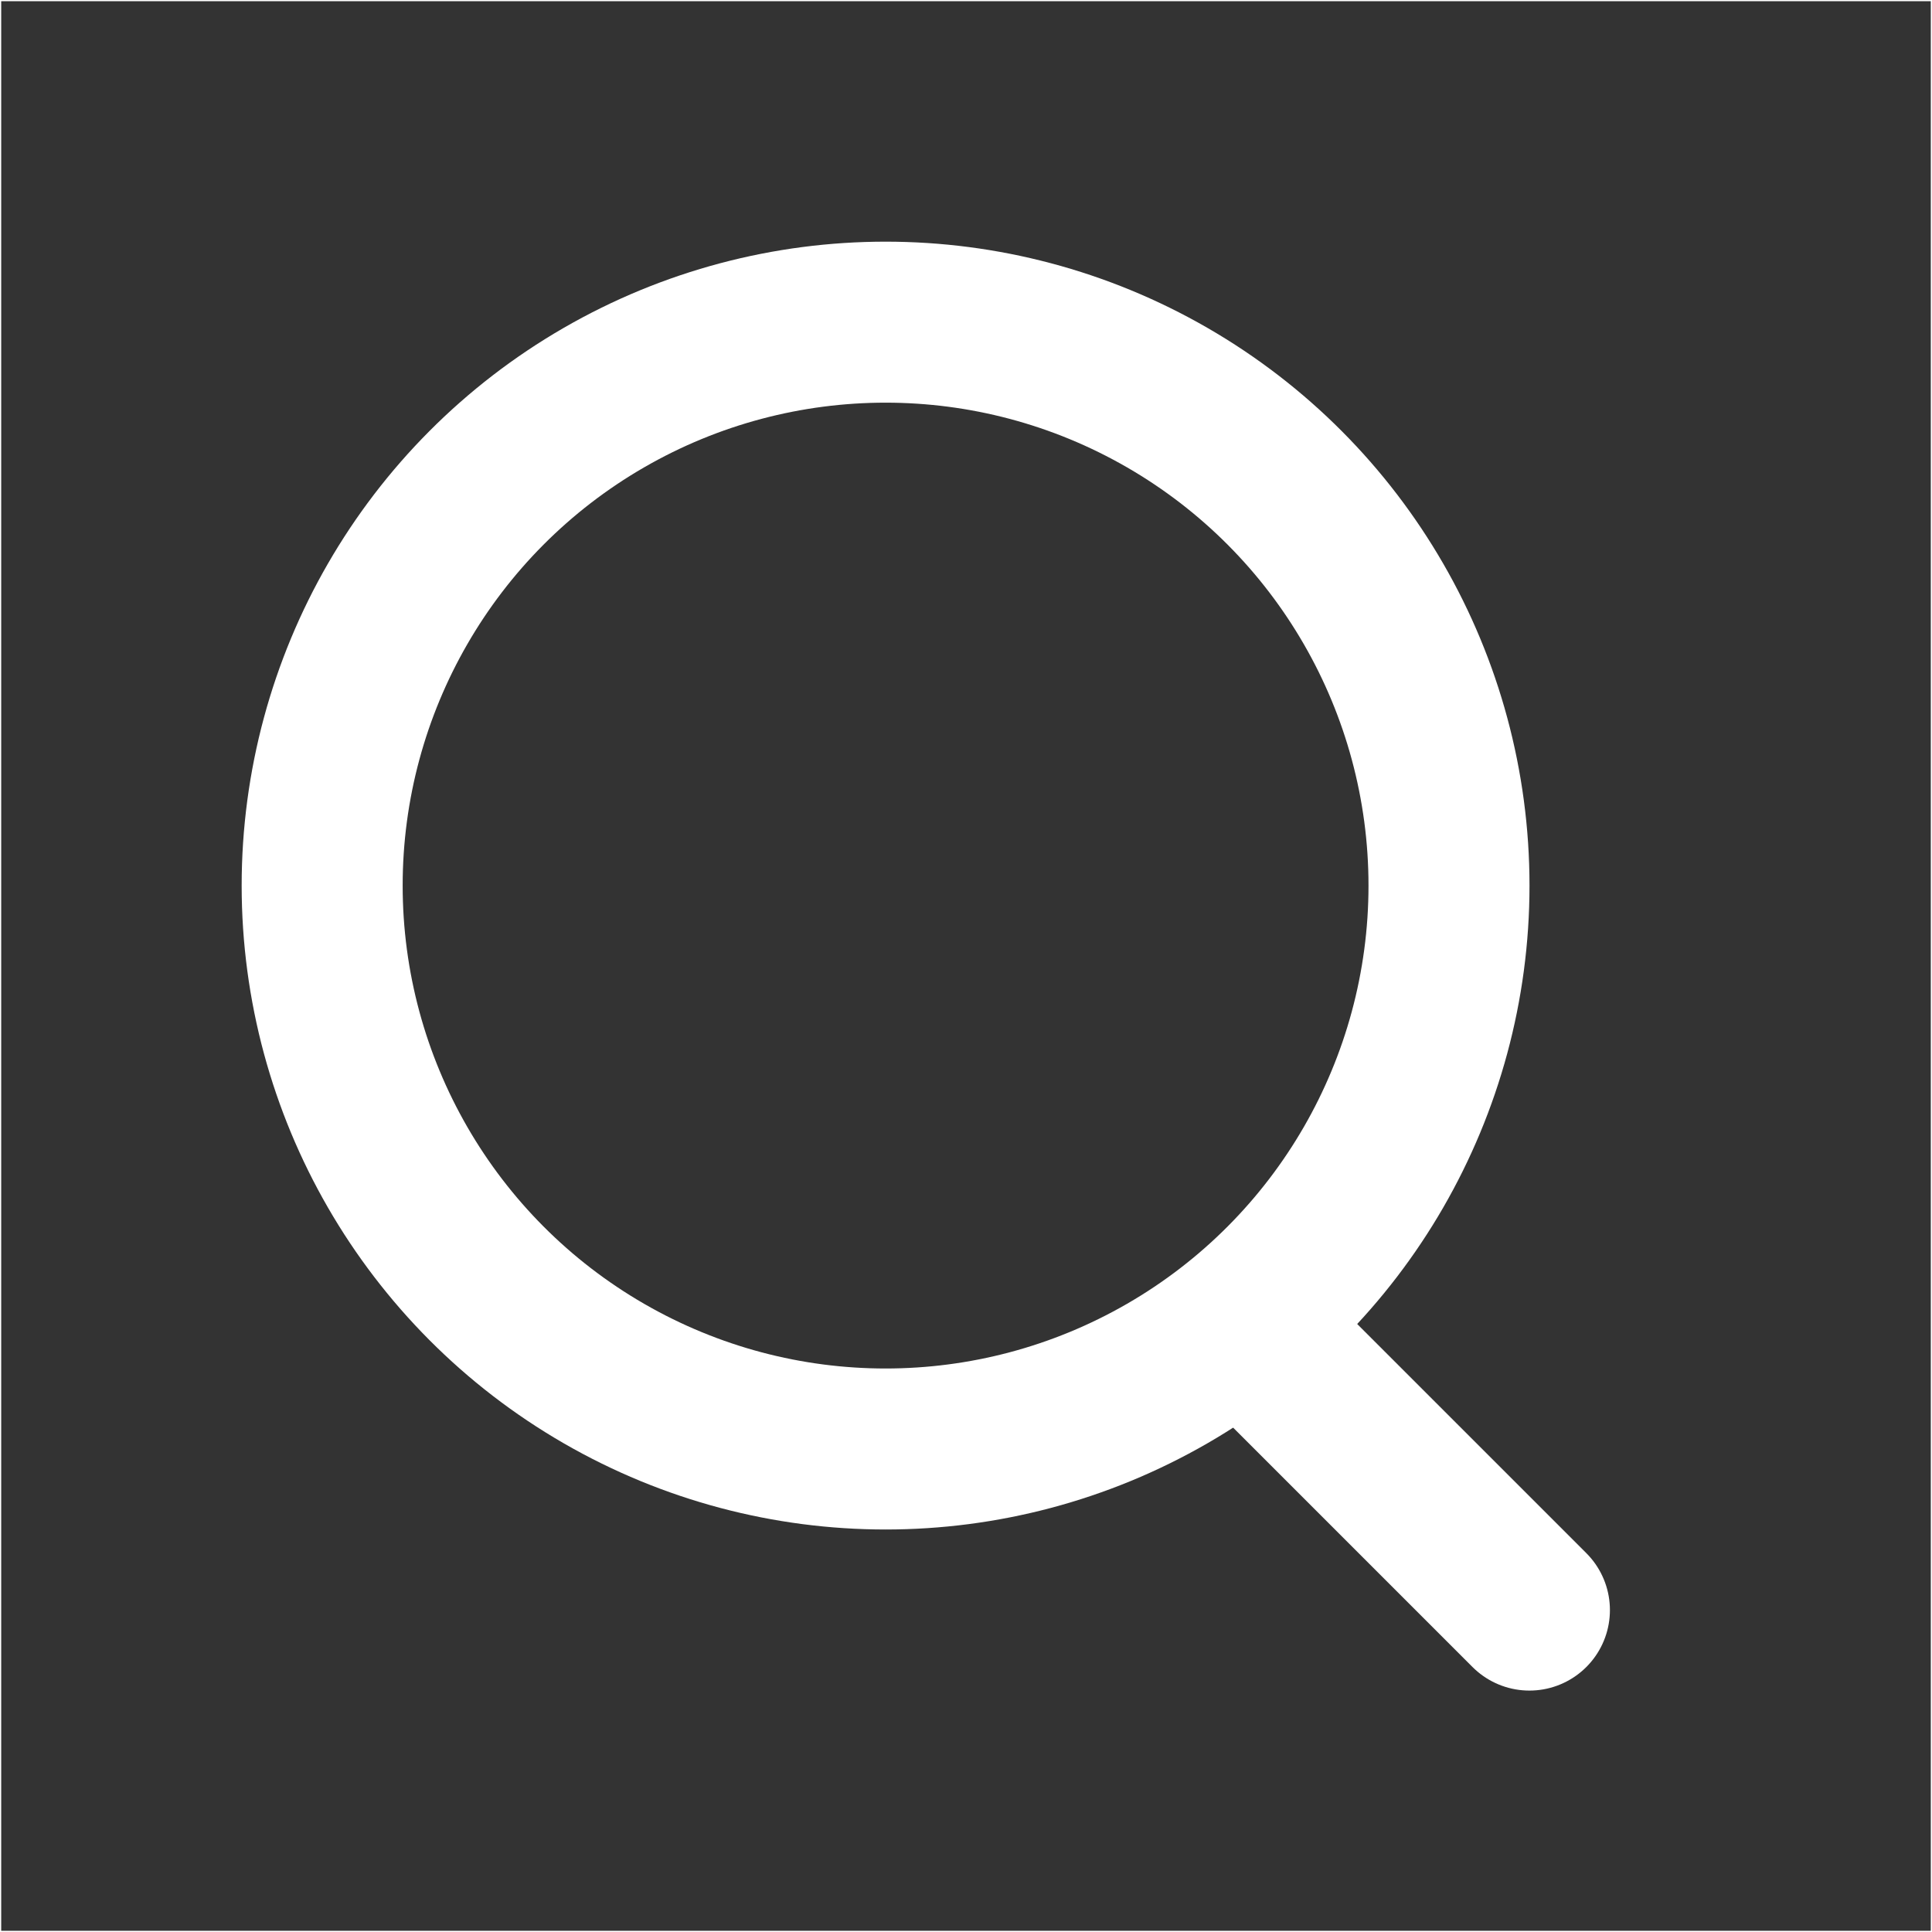 <?xml version="1.0" encoding="utf-8"?>
<!-- Generator: Adobe Illustrator 25.0.0, SVG Export Plug-In . SVG Version: 6.00 Build 0)  -->
<svg version="1.1" id="Layer_1" xmlns="http://www.w3.org/2000/svg" xmlns:xlink="http://www.w3.org/1999/xlink" x="0px" y="0px"
	 viewBox="0 0 800 800" style="enable-background:new 0 0 800 800;" xml:space="preserve">
<rect x="0" y="0" width="800" height="800" fill="#333333" stroke="none"/>
<style type="text/css">
	.st0{fill:none;stroke:#FFFFFF;stroke-miterlimit:10;}
	.st1{fill:none;stroke:#FFFFFF;stroke-width:66.667;stroke-linecap:round;stroke-miterlimit:133.333;}
</style>
<g id="Page-1">
	<g id="Search">
		<rect id="Rectangle" y="0" class="st0" width="800" height="800"/>
		<circle id="Oval" class="st1" cx="366.7" cy="366.7" r="233.3"/>
		<line id="Path" class="st1" x1="533.3" y1="566.7" x2="633.3" y2="666.7"/>
	</g>
</g>
</svg>
